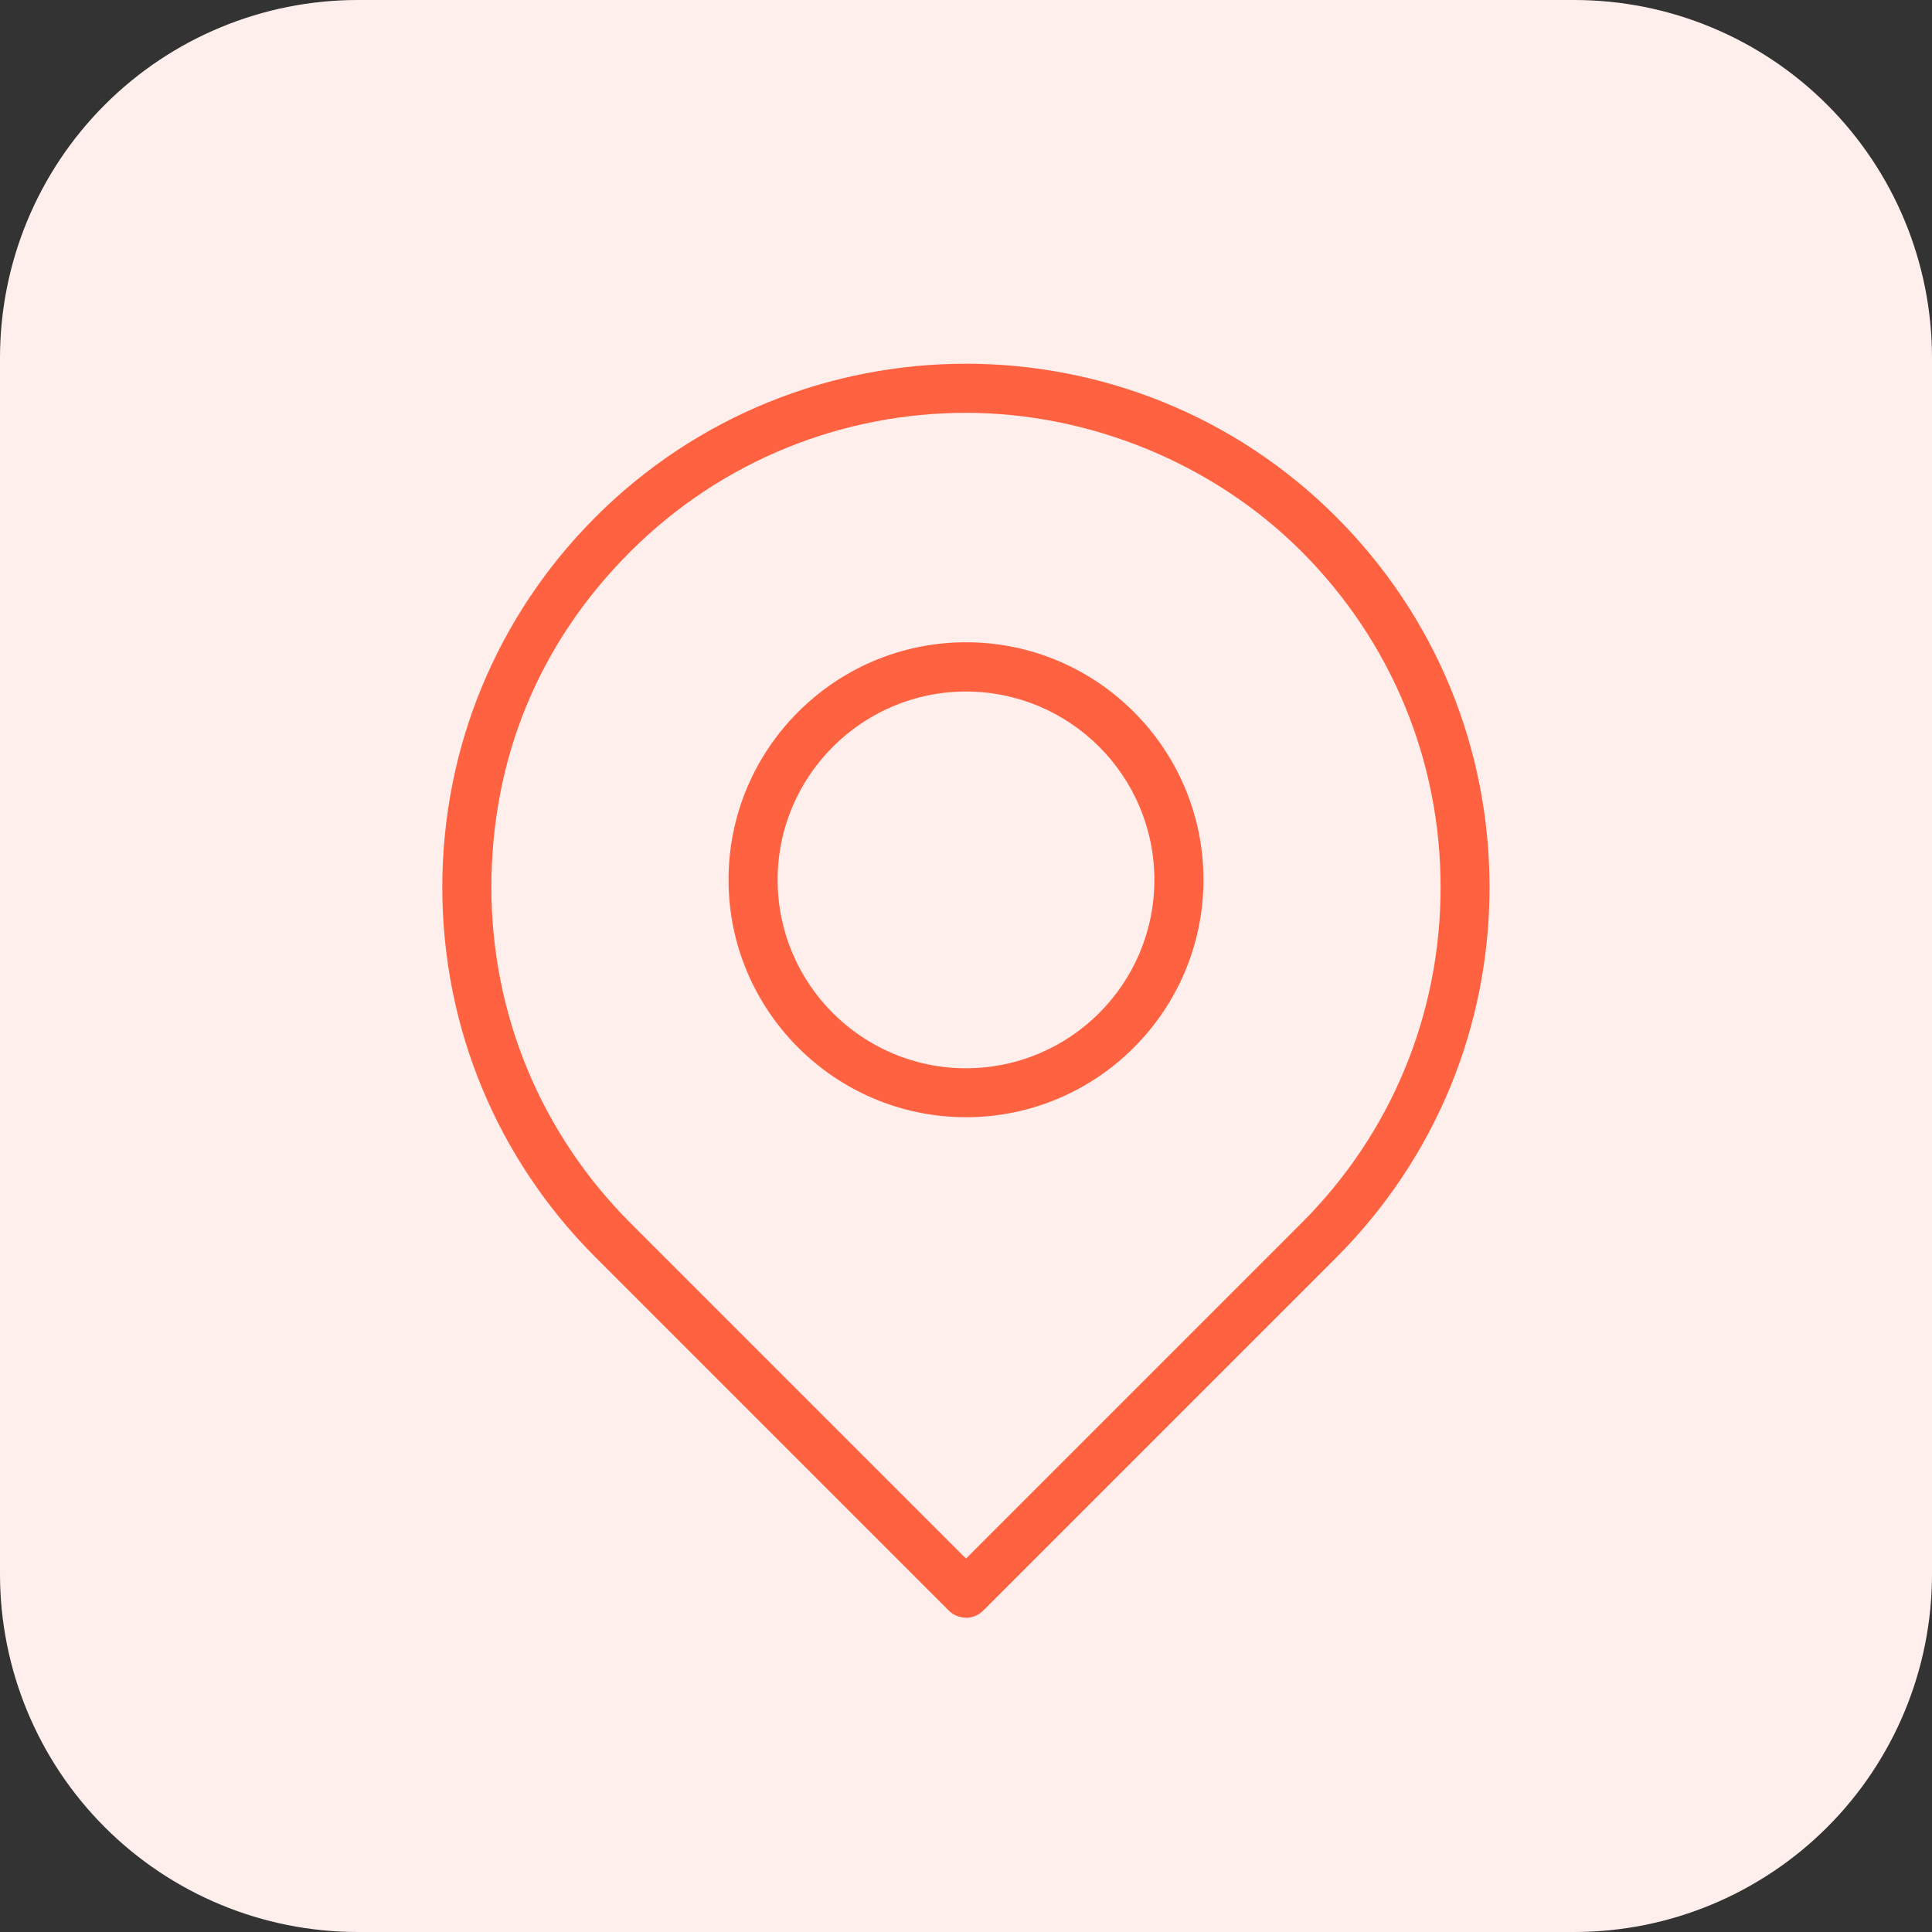 <svg xmlns="http://www.w3.org/2000/svg" xmlns:xlink="http://www.w3.org/1999/xlink" width="1080" zoomAndPan="magnify" viewBox="0 0 810 810" height="1080" preserveAspectRatio="xMidYMid meet" version="1.0"><rect x="0" y="0" width="810" height="810" fill="#333333" stroke="none"/><defs><clipPath id="2e341751ad"><path d="M 150 0 L 660 0 C 699.781 0 737.934 15.805 766.066 43.934 C 794.195 72.066 810 110.219 810 150 L 810 660 C 810 699.781 794.195 737.934 766.066 766.066 C 737.934 794.195 699.781 810 660 810 L 150 810 C 110.219 810 72.062 794.195 43.934 766.066 C 15.805 737.934 0 699.781 0 660 L 0 150 C 0 110.219 15.805 72.066 43.934 43.934 C 72.062 15.805 110.219 0 150 0 Z M 150 0 " clip-rule="nonzero"/></clipPath><clipPath id="ea71ce2bae"><path d="M 0 0 L 810 0 L 810 810 L 0 810 Z M 0 0 " clip-rule="nonzero"/></clipPath><clipPath id="aa88caf329"><path d="M 150 0 L 660 0 C 699.781 0 737.934 15.805 766.066 43.934 C 794.195 72.066 810 110.219 810 150 L 810 660 C 810 699.781 794.195 737.934 766.066 766.066 C 737.934 794.195 699.781 810 660 810 L 150 810 C 110.219 810 72.062 794.195 43.934 766.066 C 15.805 737.934 0 699.781 0 660 L 0 150 C 0 110.219 15.805 72.066 43.934 43.934 C 72.062 15.805 110.219 0 150 0 Z M 150 0 " clip-rule="nonzero"/></clipPath><clipPath id="130f27339c"><rect x="0" width="810" y="0" height="810"/></clipPath><clipPath id="33d2f8b4ae"><path d="M 185.438 152 L 624.938 152 L 624.938 678.668 L 185.438 678.668 Z M 185.438 152 " clip-rule="nonzero"/></clipPath></defs><g clip-path="url(#2e341751ad)"><g transform="matrix(1, 0, 0, 1, 0, 0)"><g clip-path="url(#130f27339c)"><g clip-path="url(#ea71ce2bae)"><g clip-path="url(#aa88caf329)"><rect x="-178.2" width="1166.4" fill="#ffefec" height="1166.4" y="-178.2" fill-opacity="1"/></g></g></g></g></g><g clip-path="url(#33d2f8b4ae)"><path fill="#ff6240" d="M 405 678.215 C 402.254 678.215 399.648 677.117 397.727 675.195 L 249.727 527.195 C 208.285 485.754 185.438 430.59 185.438 371.992 C 185.438 313.398 208.285 258.164 249.727 216.719 C 335.359 131.09 474.641 131.09 560.203 216.719 C 601.645 258.164 624.492 313.328 624.492 371.992 C 624.492 430.656 601.645 485.754 560.203 527.266 L 412.203 675.262 C 410.281 677.184 407.676 678.281 404.93 678.281 Z M 405 173.082 C 354.02 173.082 303.109 192.5 264.273 231.266 C 225.438 270.031 206.02 318.816 206.02 371.992 C 206.02 425.168 226.742 475.117 264.273 512.719 L 405 653.445 L 545.727 512.719 C 583.324 475.117 603.977 425.168 603.977 371.992 C 603.977 318.816 583.258 268.867 545.727 231.266 C 508.195 193.668 455.98 173.082 405 173.082 Z M 553 519.922 Z M 553 519.922 " fill-opacity="1" fill-rule="nonzero"/></g><path fill="#ff6240" d="M 405 468.395 C 350.109 468.395 305.441 423.727 305.441 368.836 C 305.441 313.945 350.109 269.277 405 269.277 C 459.891 269.277 504.559 313.945 504.559 368.836 C 504.559 423.727 459.891 468.395 405 468.395 Z M 405 289.93 C 361.5 289.93 326.027 325.336 326.027 368.906 C 326.027 412.473 361.43 447.879 405 447.879 C 448.57 447.879 483.973 412.473 483.973 368.906 C 483.973 325.336 448.57 289.93 405 289.93 Z M 405 289.93 " fill-opacity="1" fill-rule="nonzero"/></svg>
